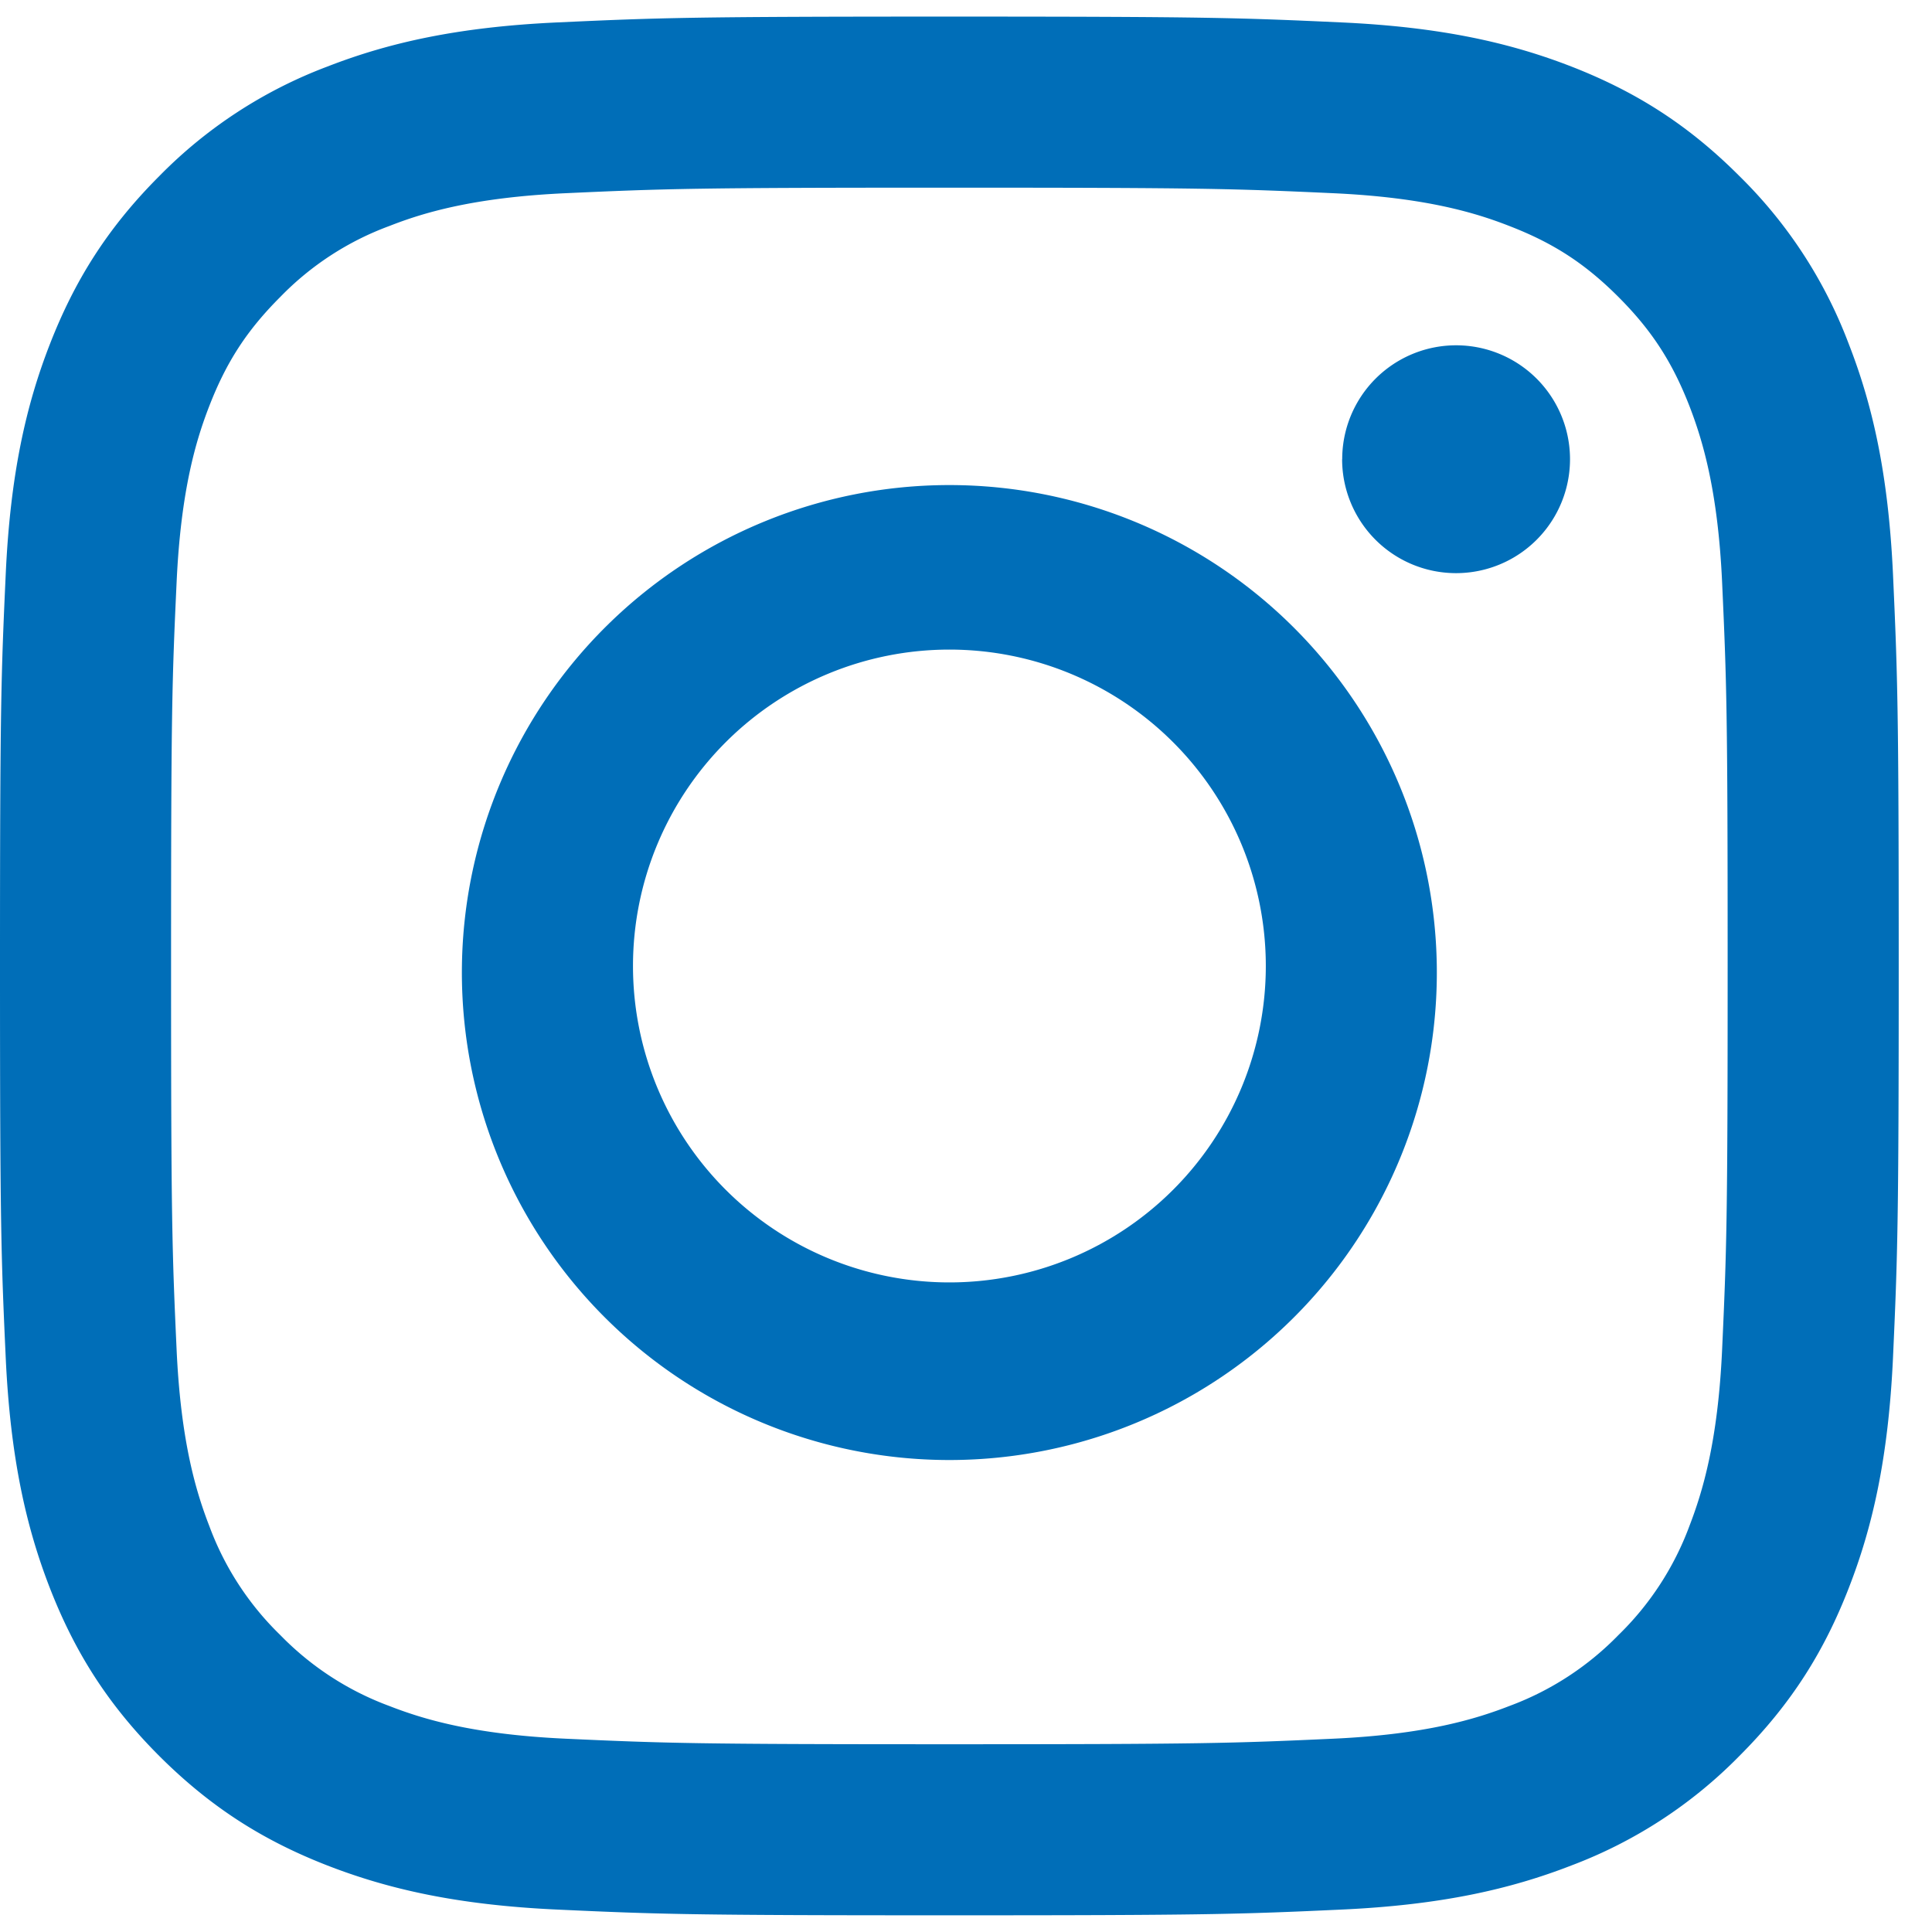 <svg width="22" height="22" fill="none" xmlns="http://www.w3.org/2000/svg"><path d="M6.353.255C5.203.307 4.417.49 3.73.757a5.295 5.295 0 0 0-1.915 1.247c-.6.6-.97 1.204-1.247 1.915C.3 4.606.117 5.392.065 6.543.012 7.696 0 8.063 0 11c0 2.936.012 3.304.065 4.457.053 1.15.235 1.936.502 2.624.277.711.646 1.314 1.247 1.915.601.6 1.204.97 1.915 1.247.688.267 1.474.45 2.624.502 1.153.053 1.521.065 4.457.065s3.304-.012 4.458-.065c1.15-.052 1.936-.235 2.624-.502a5.294 5.294 0 0 0 1.914-1.247c.601-.601.971-1.204 1.247-1.915.268-.688.45-1.473.503-2.624.052-1.153.065-1.521.065-4.457s-.013-3.304-.065-4.457c-.053-1.15-.235-1.937-.503-2.624a5.292 5.292 0 0 0-1.247-1.915c-.6-.601-1.204-.97-1.914-1.247-.688-.267-1.474-.45-2.624-.502C14.114.202 13.746.189 10.81.189S7.506.202 6.353.255Zm.09 19.544c-1.055-.048-1.628-.224-2.008-.372a3.352 3.352 0 0 1-1.243-.808 3.349 3.349 0 0 1-.809-1.243c-.148-.382-.324-.954-.372-2.008-.052-1.14-.063-1.482-.063-4.368 0-2.887.01-3.229.063-4.368.048-1.054.224-1.627.372-2.008.196-.505.43-.864.809-1.243a3.338 3.338 0 0 1 1.243-.808c.38-.149.953-.325 2.007-.373 1.14-.052 1.482-.063 4.368-.063 2.887 0 3.229.011 4.369.063 1.054.048 1.626.224 2.007.373.505.195.865.43 1.243.808.378.379.612.738.809 1.243.147.381.324.954.372 2.008.052 1.14.063 1.481.063 4.368 0 2.886-.011 3.229-.063 4.368-.048 1.054-.225 1.626-.372 2.008a3.36 3.36 0 0 1-.809 1.243 3.359 3.359 0 0 1-1.243.808c-.381.148-.953.324-2.007.372-1.14.052-1.482.063-4.369.063-2.886 0-3.228-.011-4.368-.063Zm8.84-14.57a1.297 1.297 0 1 0 2.595 0 1.297 1.297 0 0 0-2.594 0ZM5.26 11A5.551 5.551 0 1 0 16.361 11 5.551 5.551 0 0 0 5.26 11Zm1.948 0a3.603 3.603 0 1 1 7.206 0 3.603 3.603 0 0 1-7.206 0Z" fill="#006EB8"/></svg>
